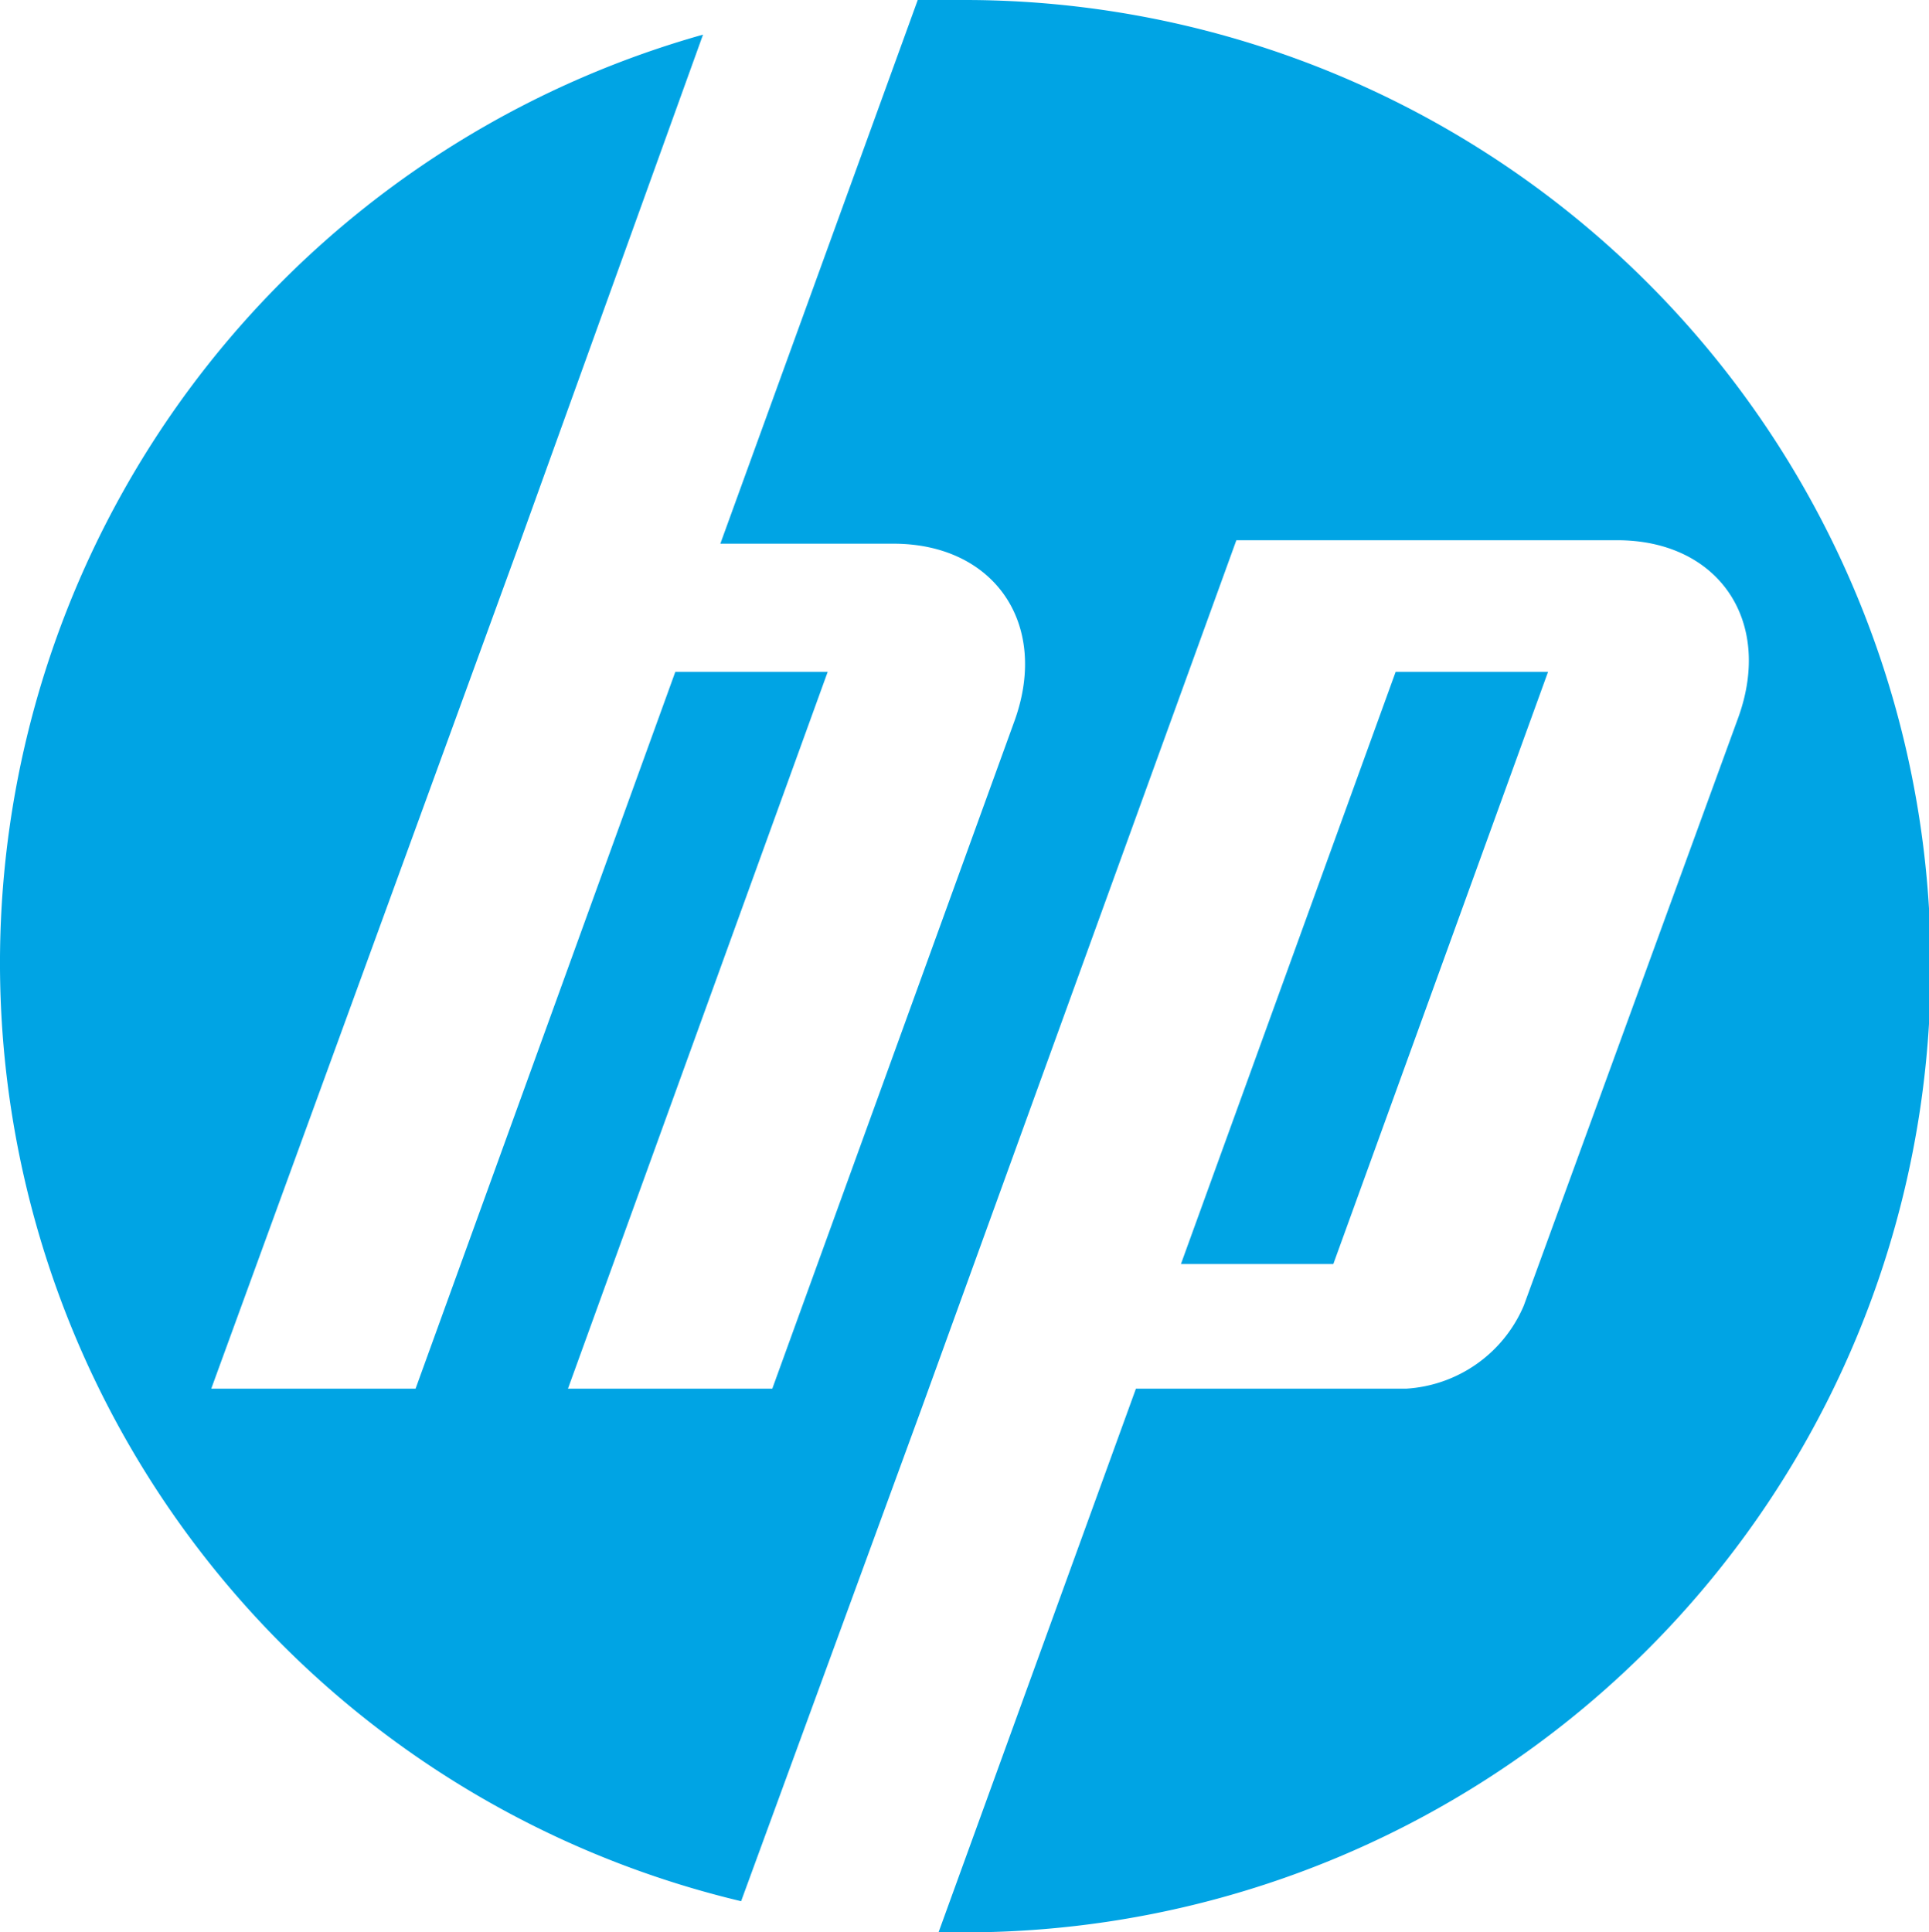 <svg xmlns="http://www.w3.org/2000/svg" width="55.7" height="55.8" viewBox="0 0 55.7 55.8"><path d="M75.1,103.6h-.8L80,87.9h7.8a3.948,3.948,0,0,0,3.4-2.4l6.2-17c1-2.8-.6-5.1-3.5-5.1h-11L73.8,88.5h0l-5.2,14.2a27.85,27.85,0,0,1-1.1-53.9L62.2,63.5h0L53.3,87.9h5.9l7.5-20.7h4.4L63.6,87.9h5.9l7-19.3c1-2.8-.6-5.1-3.5-5.1H68l5.7-15.7H75a27.9,27.9,0,0,1,.1,55.8ZM91.9,67.2H87.5L81.3,84.3h4.4Z" transform="translate(-47.2 -47.8)" fill="#00a4e4"/></svg>